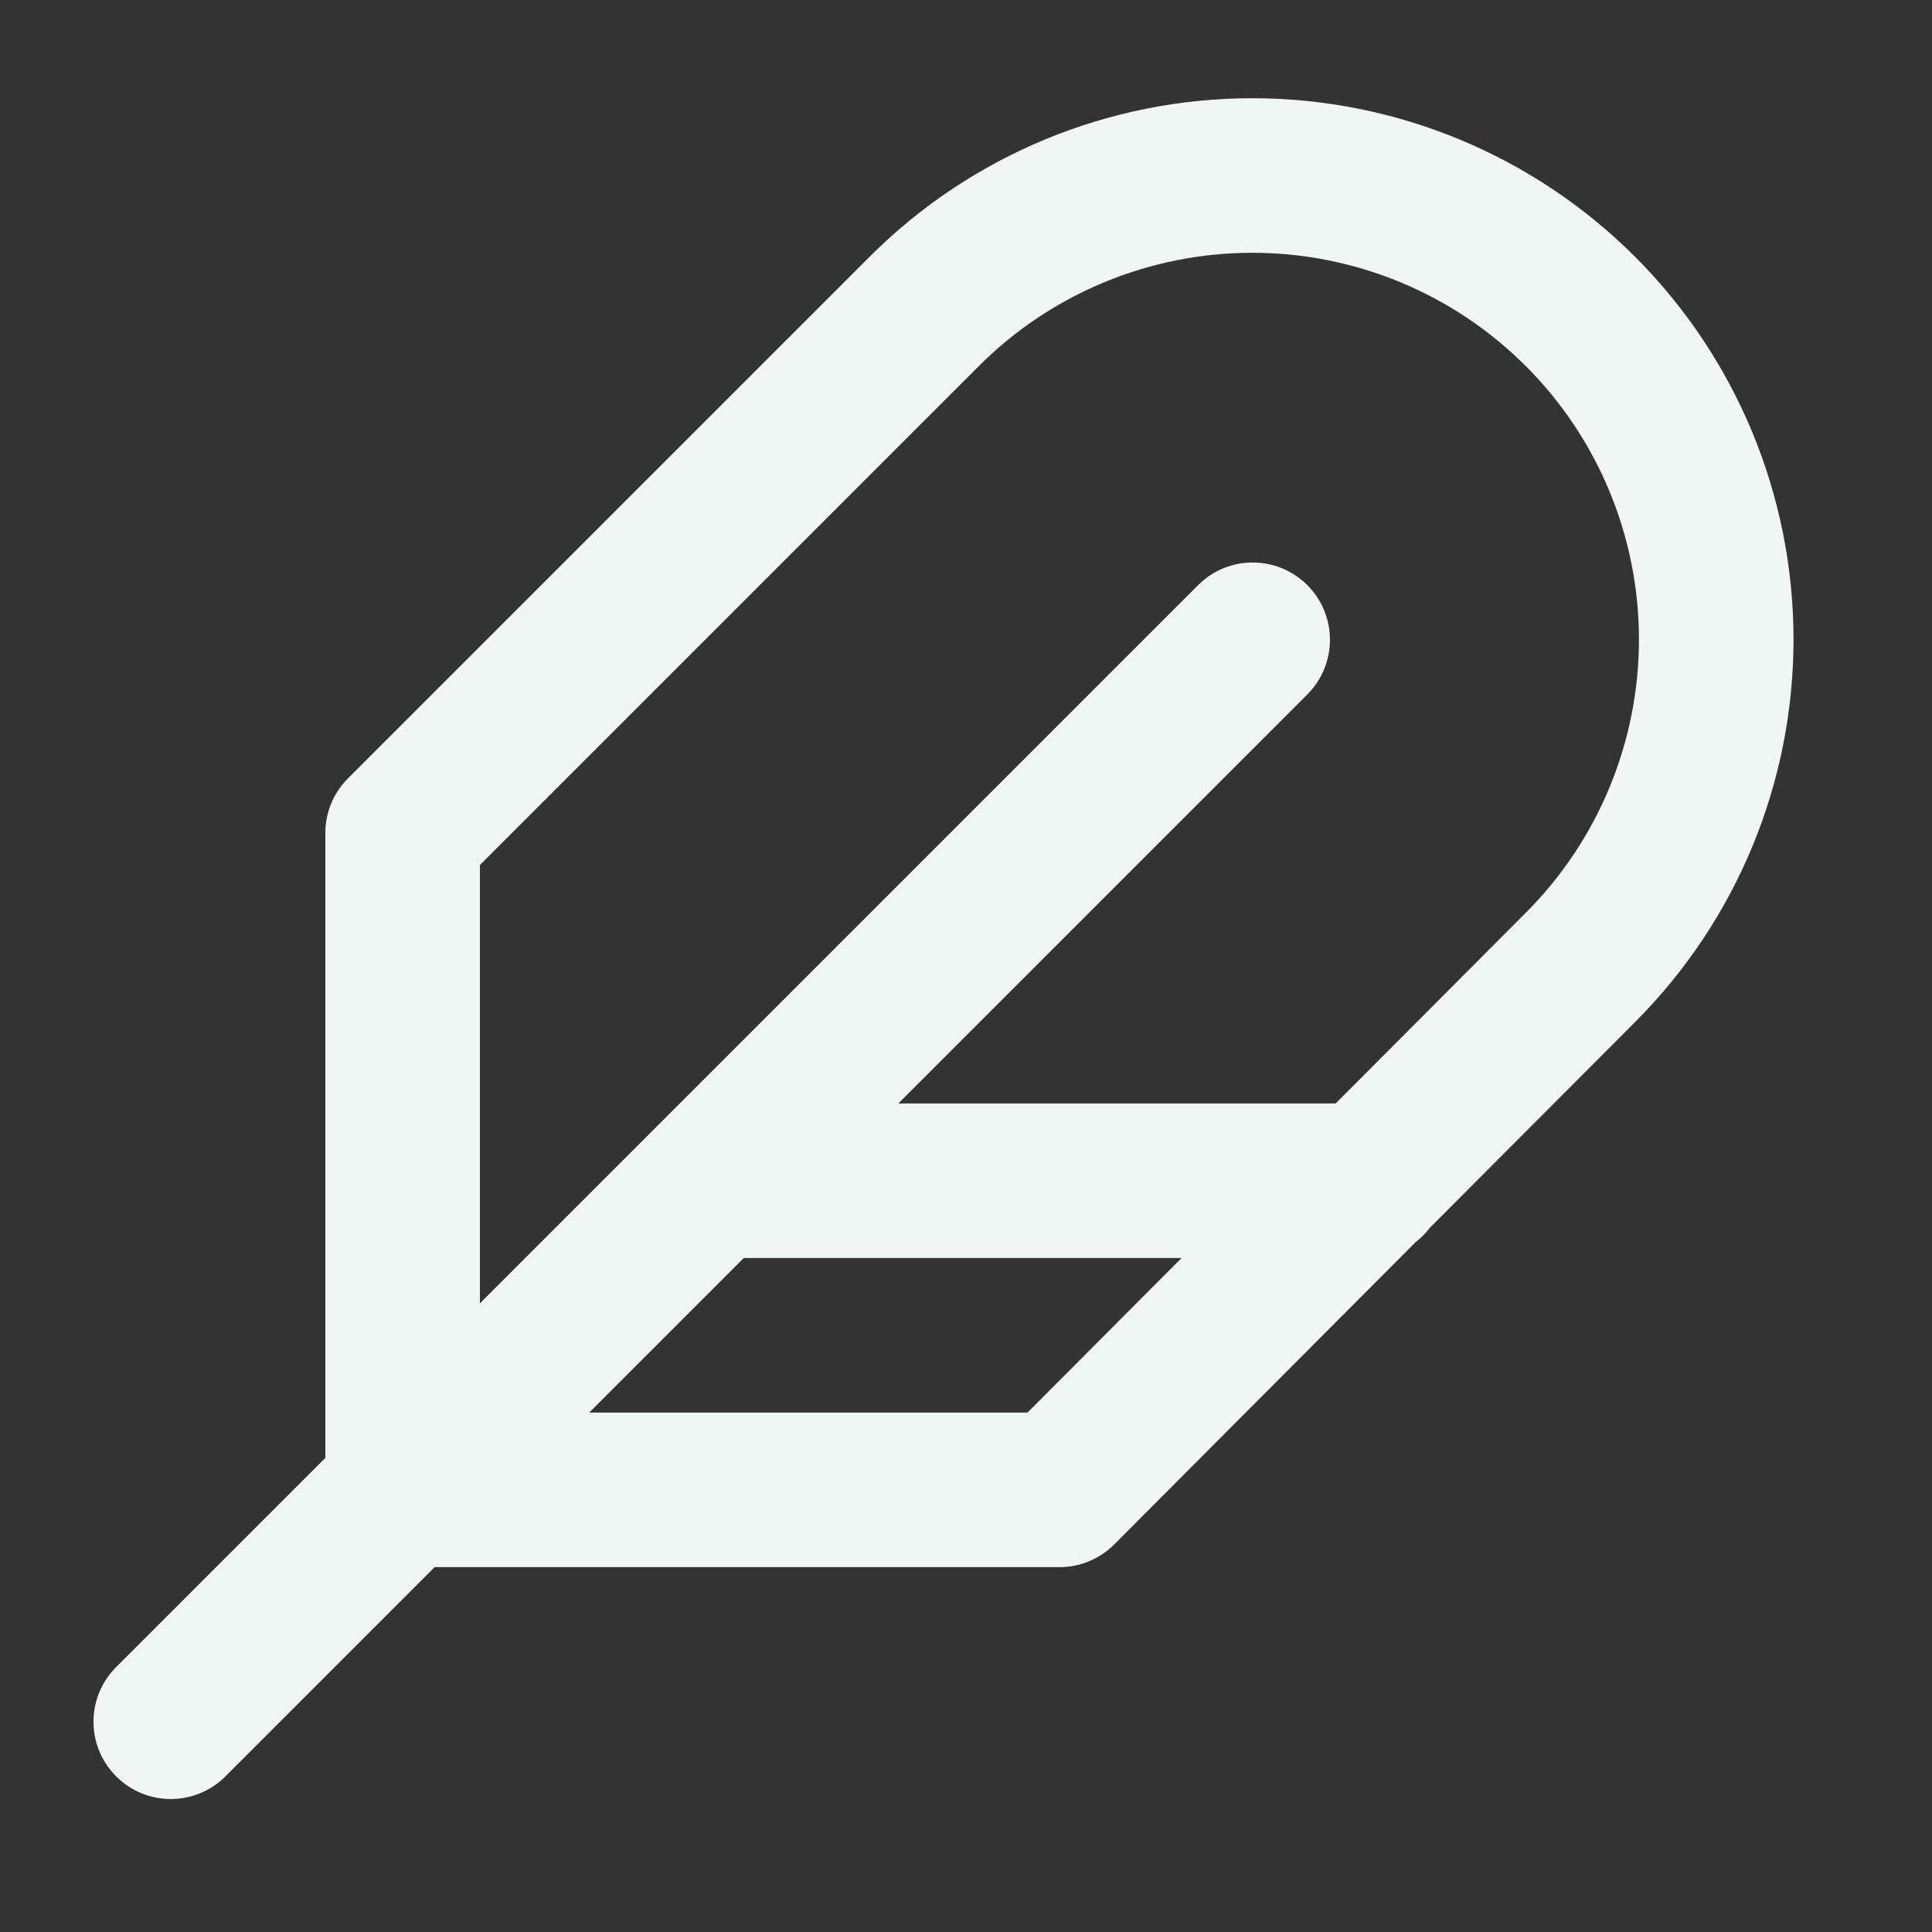 <svg width="25" height="25" viewBox="0 0 25 25" fill="none" xmlns="http://www.w3.org/2000/svg">
<rect x="0" y="0" width="25" height="25" fill="#333333" stroke="none"/>
<g id="icon-feather">
<path id="Shape" fill-rule="evenodd" clip-rule="evenodd" d="M11.253 3.322C12.566 2.008 14.347 1.271 16.205 1.271C18.062 1.271 19.843 2.008 21.157 3.322C22.47 4.635 23.208 6.416 23.208 8.274C23.208 10.131 22.471 11.912 21.158 13.225L21.157 13.226L18.503 15.887C18.451 15.956 18.389 16.018 18.32 16.071L14.418 19.985C14.23 20.173 13.975 20.279 13.71 20.279H5.624L2.917 22.986C2.526 23.377 1.893 23.377 1.503 22.986C1.112 22.596 1.112 21.962 1.503 21.572L4.21 18.865V10.779C4.21 10.514 4.315 10.259 4.503 10.072L11.253 3.322ZM17.283 14.279L19.742 11.813L19.743 11.812C20.681 10.873 21.208 9.601 21.208 8.274C21.208 6.947 20.681 5.674 19.743 4.736C18.804 3.798 17.532 3.271 16.205 3.271C14.878 3.271 13.605 3.798 12.667 4.736L6.21 11.193V16.865L15.503 7.572C15.893 7.181 16.526 7.181 16.917 7.572C17.307 7.962 17.307 8.595 16.917 8.986L11.624 14.279H17.283ZM9.624 16.279H15.289L13.295 18.279H7.624L9.624 16.279Z" fill="#EFF6F3"/>
</g>
</svg>
